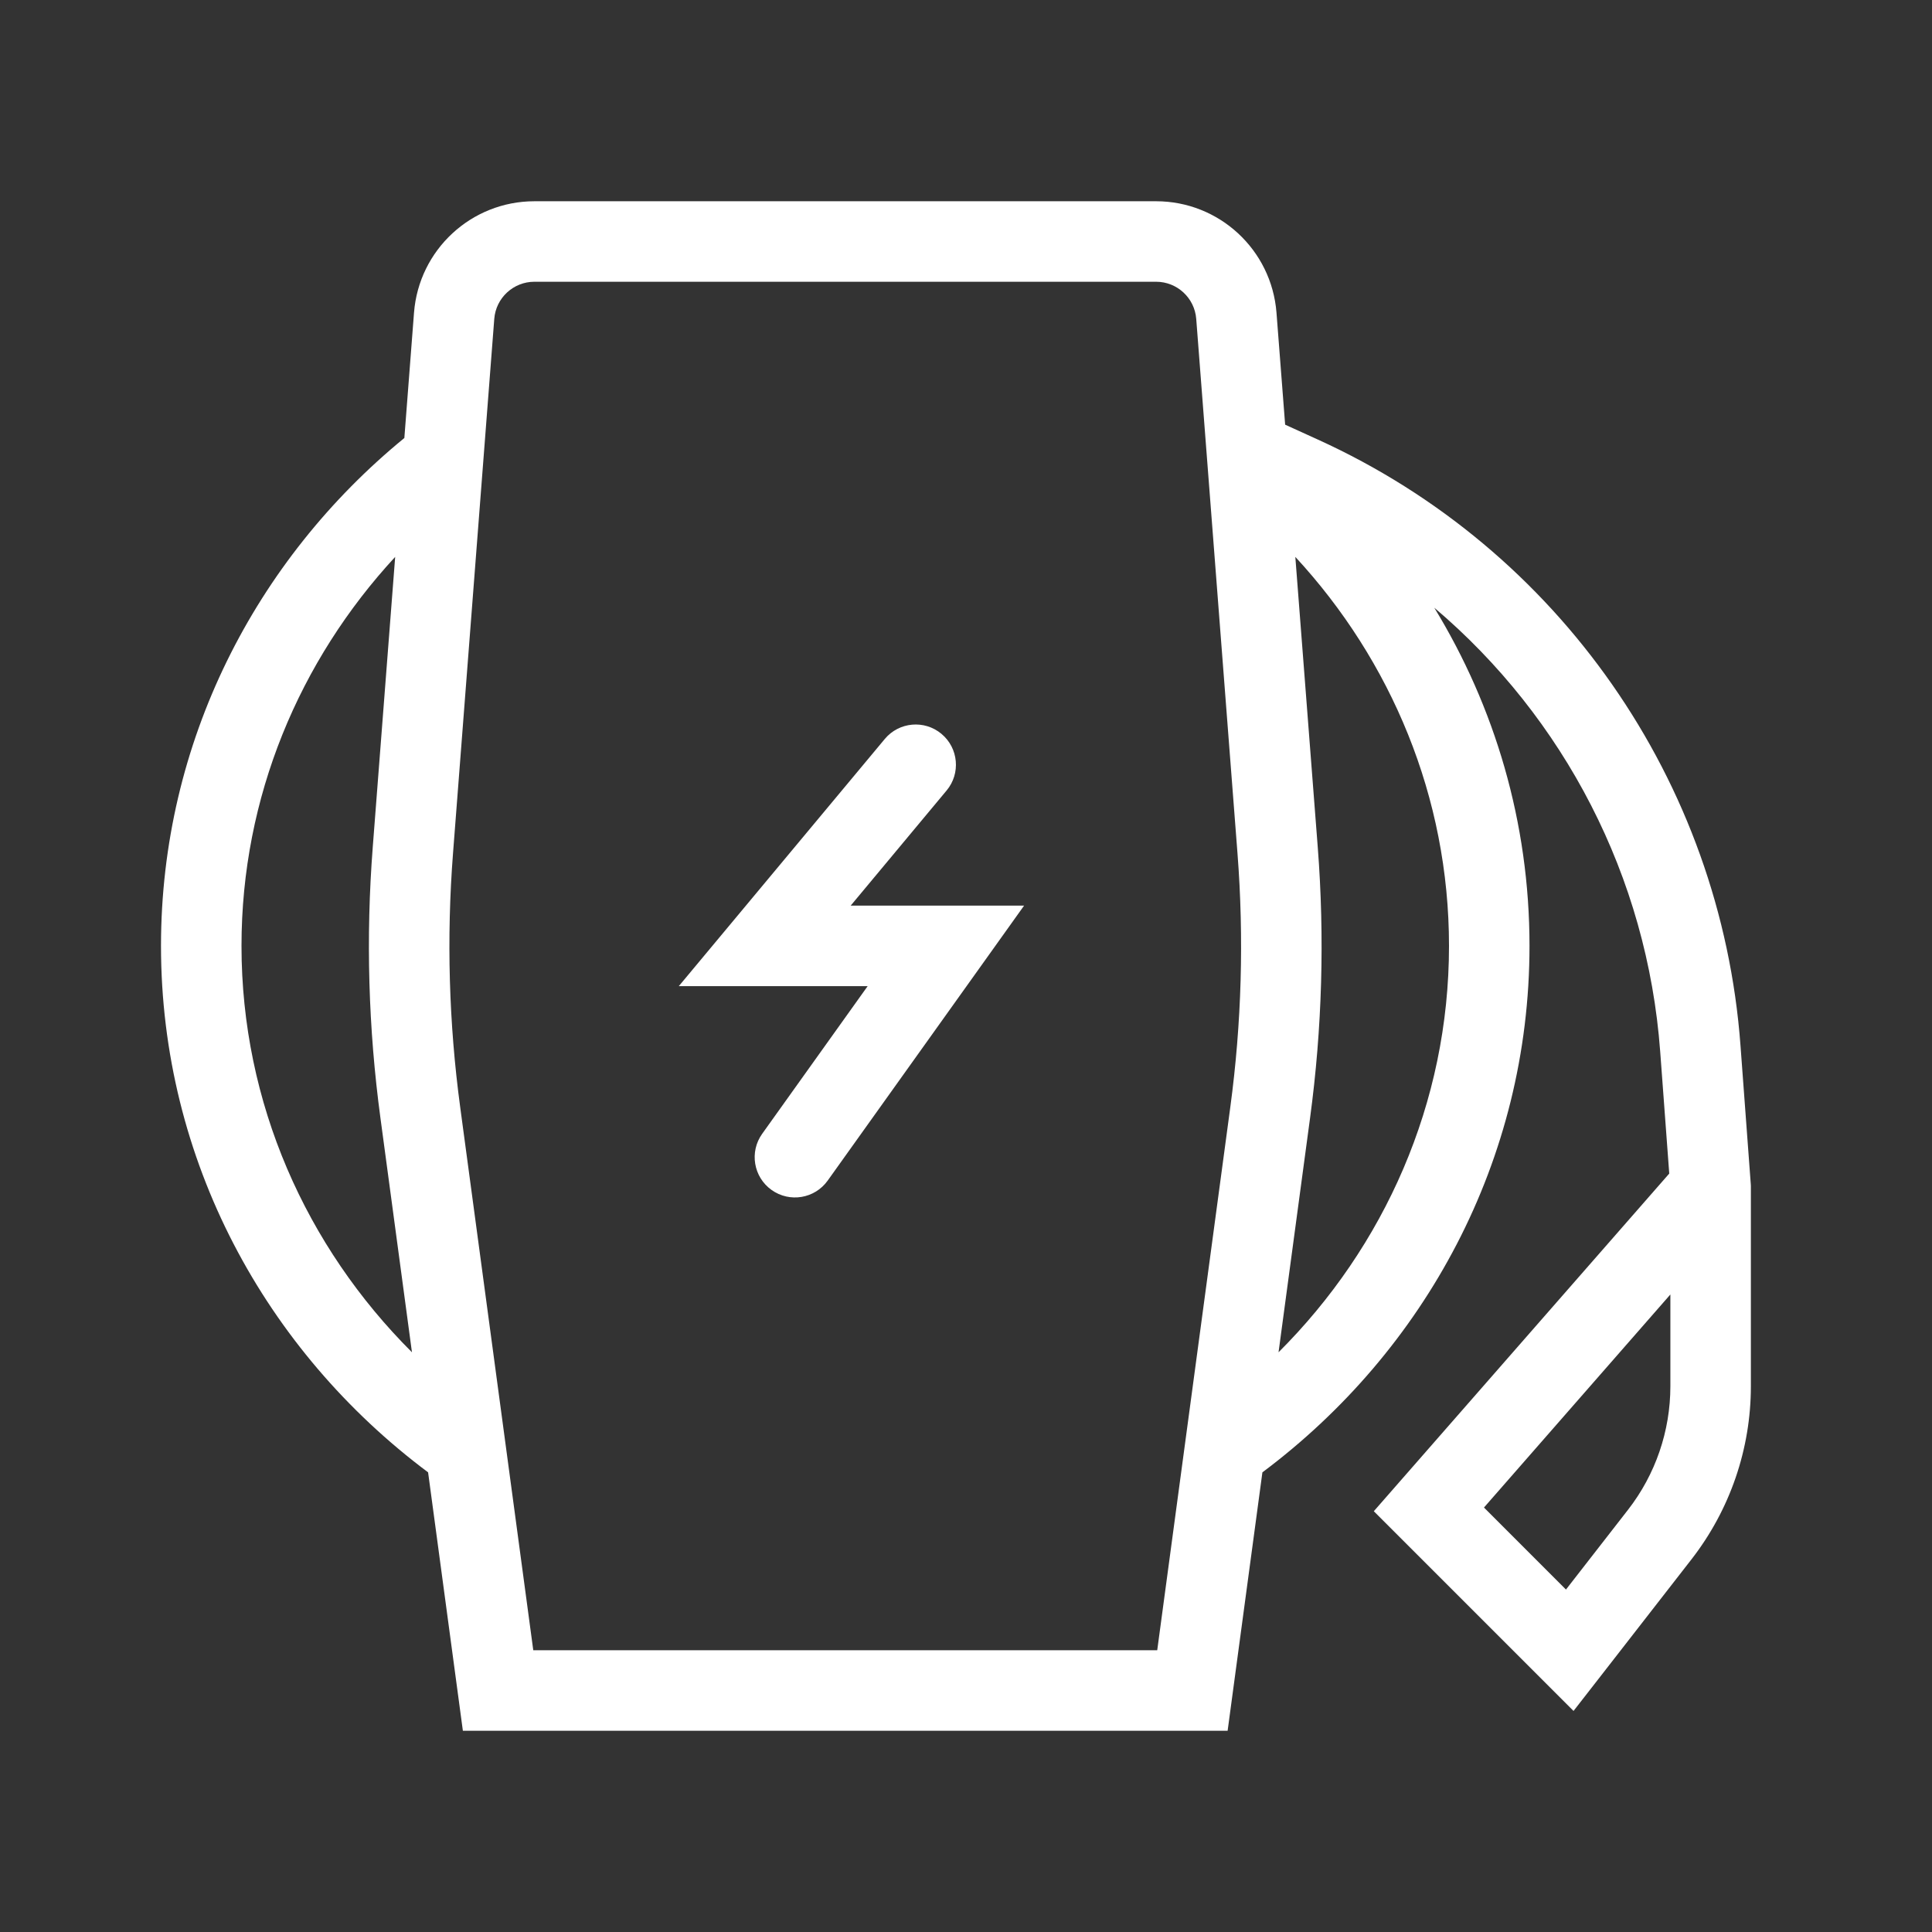 <?xml version="1.0" encoding="UTF-8"?>
<svg xmlns="http://www.w3.org/2000/svg" width="48" height="48" viewBox="0 0 48 48" fill="none">
  <rect x="0" y="0" width="48" height="48" fill="#333333" stroke="none"/>
  <path fill-rule="evenodd" clip-rule="evenodd" d="M13.277 7H28.723C29.245 7 29.68 7.402 29.72 7.923L30.745 21.2C30.908 23.304 30.848 25.42 30.566 27.511L28.751 41H13.249L11.434 27.511C11.152 25.42 11.092 23.304 11.255 21.2L12.28 7.923C12.32 7.402 12.755 7 13.277 7ZM31.364 36.58L30.5 43H11.5L10.636 36.58C6.6 33.563 4 28.826 4 23.5C4 18.438 6.349 13.908 10.046 10.882L10.286 7.769C10.407 6.206 11.71 5 13.277 5H28.723C30.29 5 31.593 6.206 31.714 7.769L31.929 10.551L32.74 10.92C38.729 13.642 42.756 19.415 43.242 25.976L43.498 29.426L43.5 29.463V29.5V34.441C43.5 35.998 42.981 37.51 42.026 38.739L39.79 41.614L39.094 42.508L38.293 41.707L34.793 38.207L34.132 37.546L34.748 36.842L41.472 29.157L41.247 26.124C40.926 21.785 38.862 17.833 35.634 15.098C37.137 17.559 38 20.432 38 23.5C38 28.826 35.4 33.563 31.364 36.58ZM31.765 33.597C34.392 30.977 36 27.408 36 23.5C36 19.803 34.561 16.41 32.182 13.836L32.739 21.046C32.913 23.291 32.849 25.547 32.548 27.778L31.765 33.597ZM9.818 13.836C7.439 16.41 6 19.803 6 23.5C6 27.408 7.608 30.977 10.235 33.597L9.452 27.778C9.151 25.547 9.087 23.291 9.261 21.046L9.818 13.836ZM23.518 19.64C23.872 19.216 23.814 18.585 23.39 18.232C22.966 17.878 22.335 17.936 21.982 18.36L18.232 22.86L16.865 24.5H19H21.557L18.936 28.169C18.615 28.618 18.719 29.243 19.169 29.564C19.618 29.885 20.243 29.781 20.564 29.331L24.314 24.081L25.443 22.5H23.5H21.135L23.518 19.64ZM41.5 32.161V34.441C41.5 35.553 41.13 36.633 40.447 37.511L38.906 39.492L36.869 37.454L41.5 32.161Z" fill="white"></path>
</svg>
